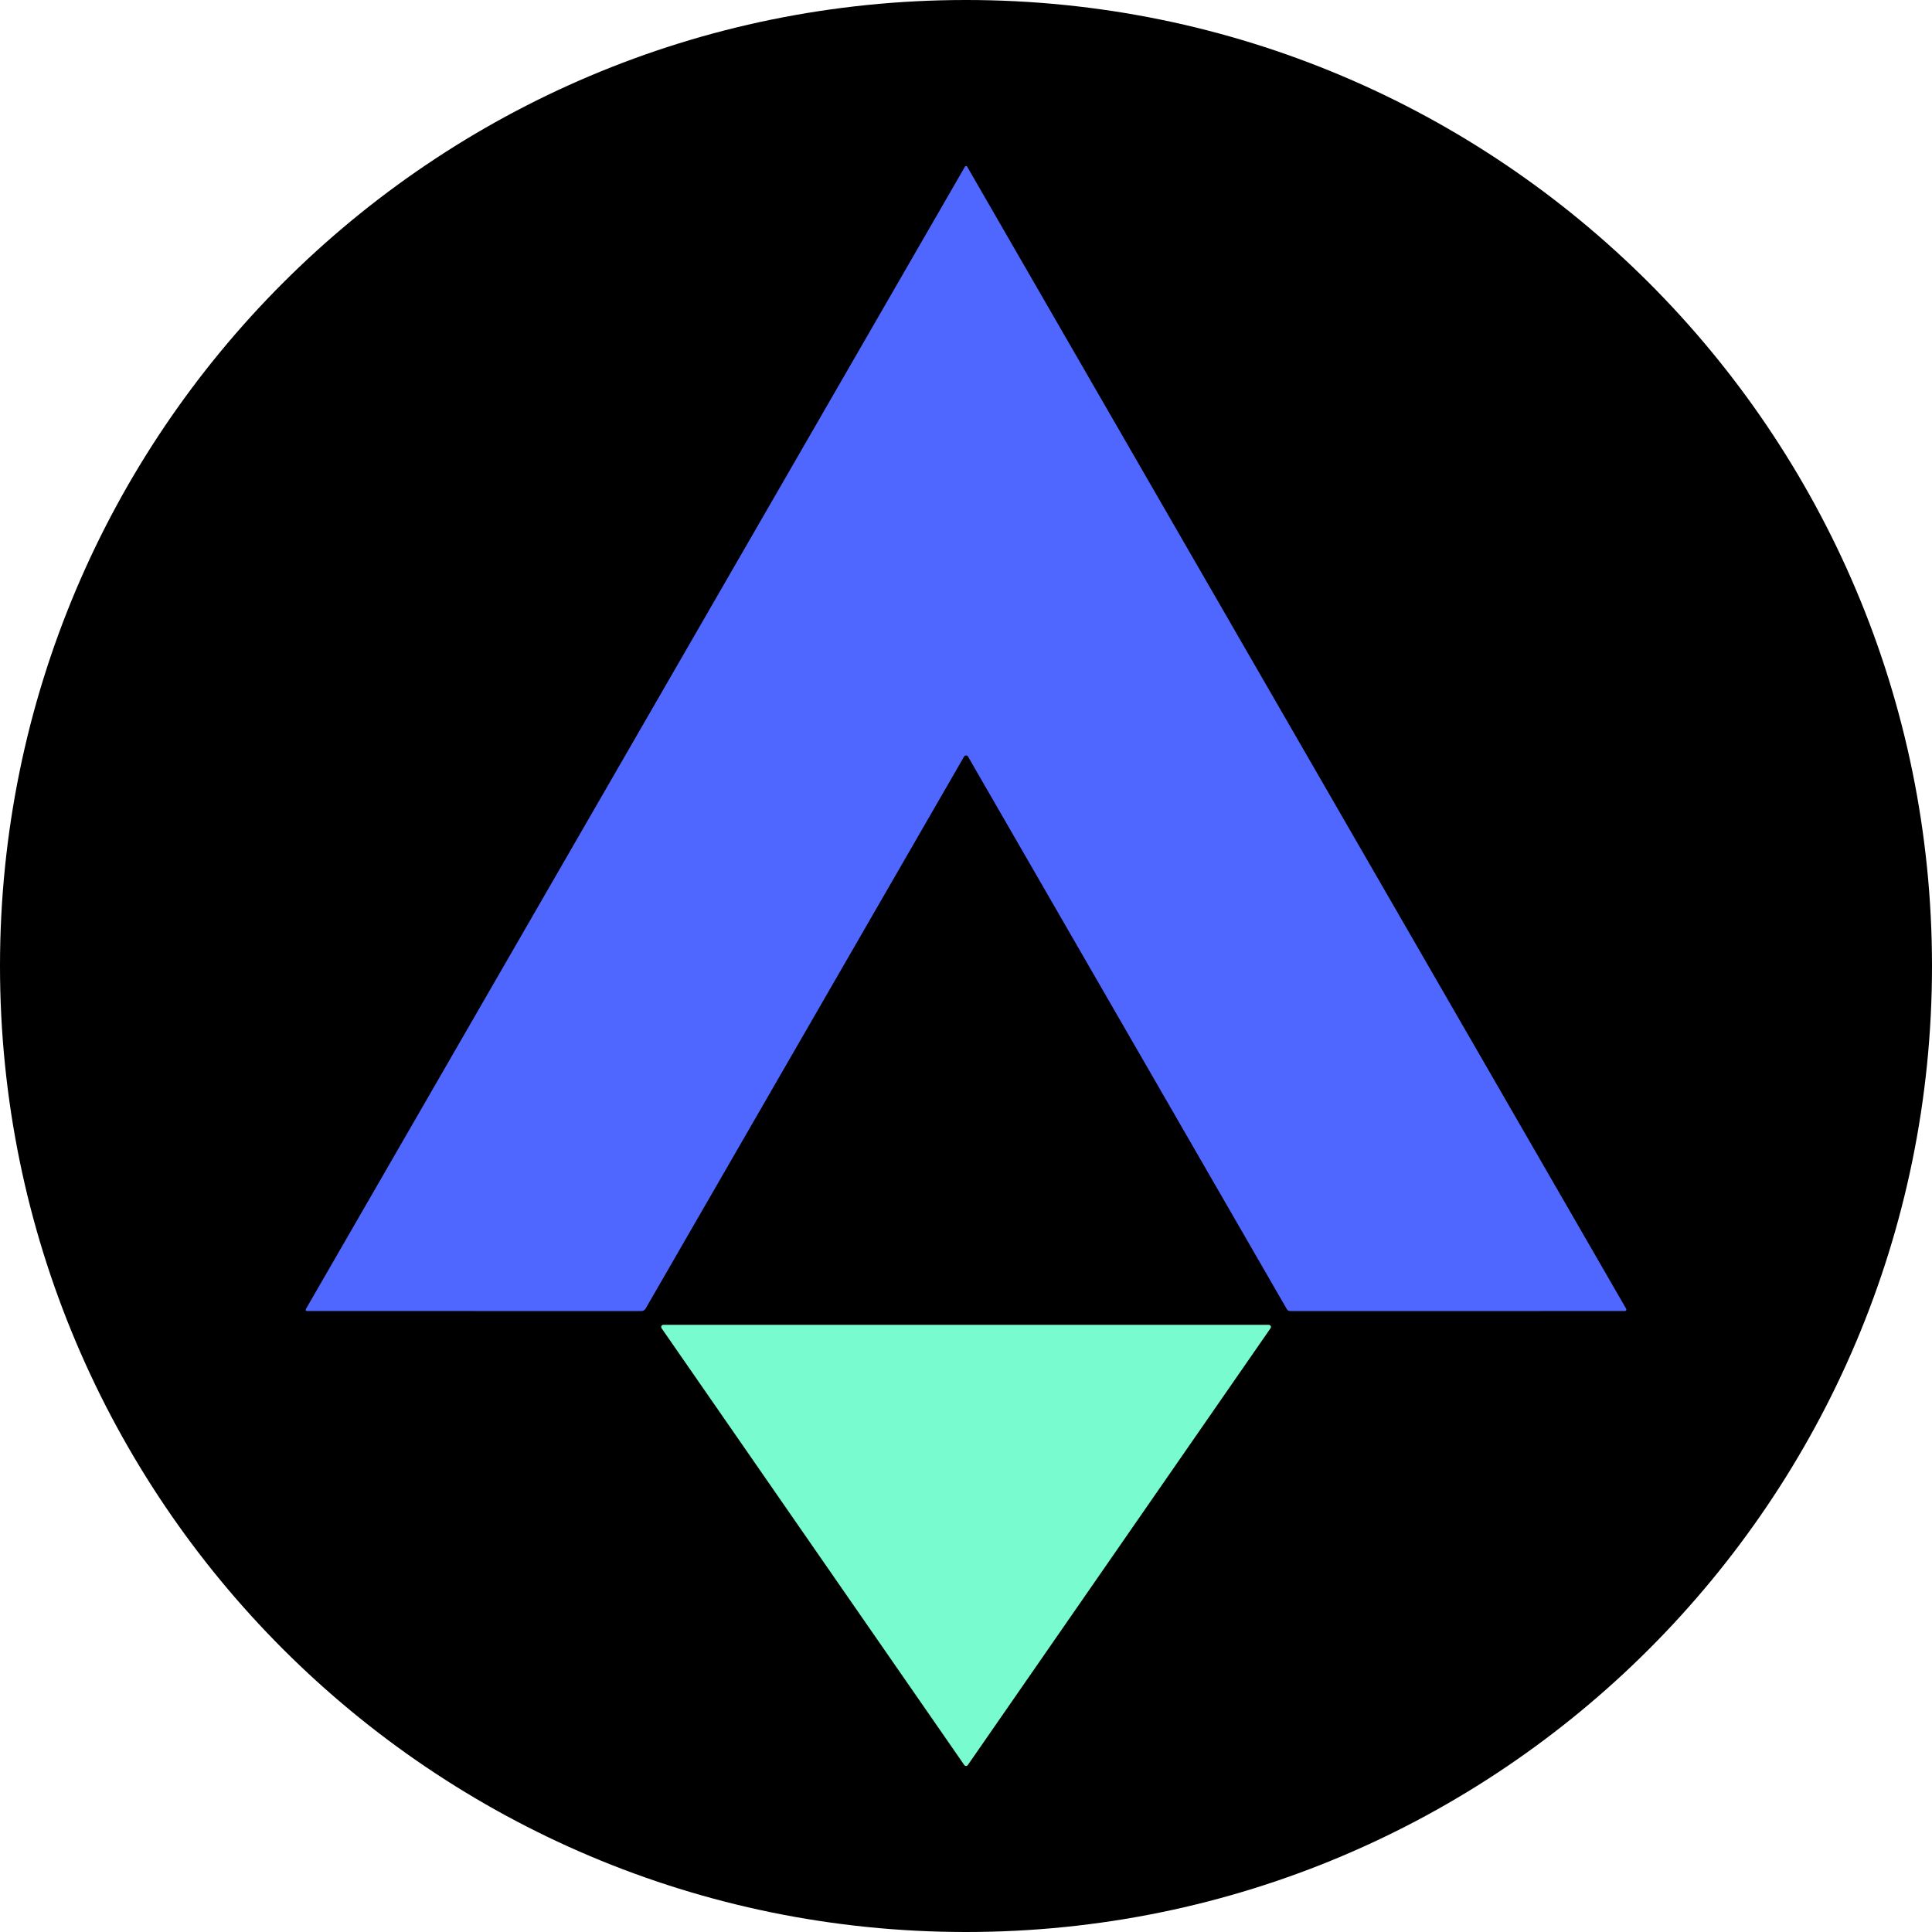 <svg xmlns="http://www.w3.org/2000/svg" fill="none" viewBox="0 0 512 512"><path fill="#000" fill-rule="evenodd" d="M512 256c0 141.385-114.615 256-256 256S0 397.385 0 256 114.615 0 256 0s256 114.615 256 256" clip-rule="evenodd"/><path fill="#4F66FF" d="M255.481 200.519 171.1 346.779a1.34 1.34 0 0 1-1.155.666l-88.603-.003a.34.34 0 0 1-.342-.34q0-.09.046-.169l174.67-302.762a.343.343 0 0 1 .471-.124.36.36 0 0 1 .127.127l174.63 302.646a.4.4 0 0 1 .001.414.41.41 0 0 1-.361.208l-88.652.003a1 1 0 0 1-.921-.532l-84.467-146.394a.615.615 0 0 0-1.062 0"/><path fill="#78FBCF" d="m336.703 352-80.219 115.754a.57.57 0 0 1-.47.246.57.57 0 0 1-.471-.246L175.328 352a.575.575 0 0 1 .471-.901h160.433a.576.576 0 0 1 .572.609.6.6 0 0 1-.101.292"/></svg>
